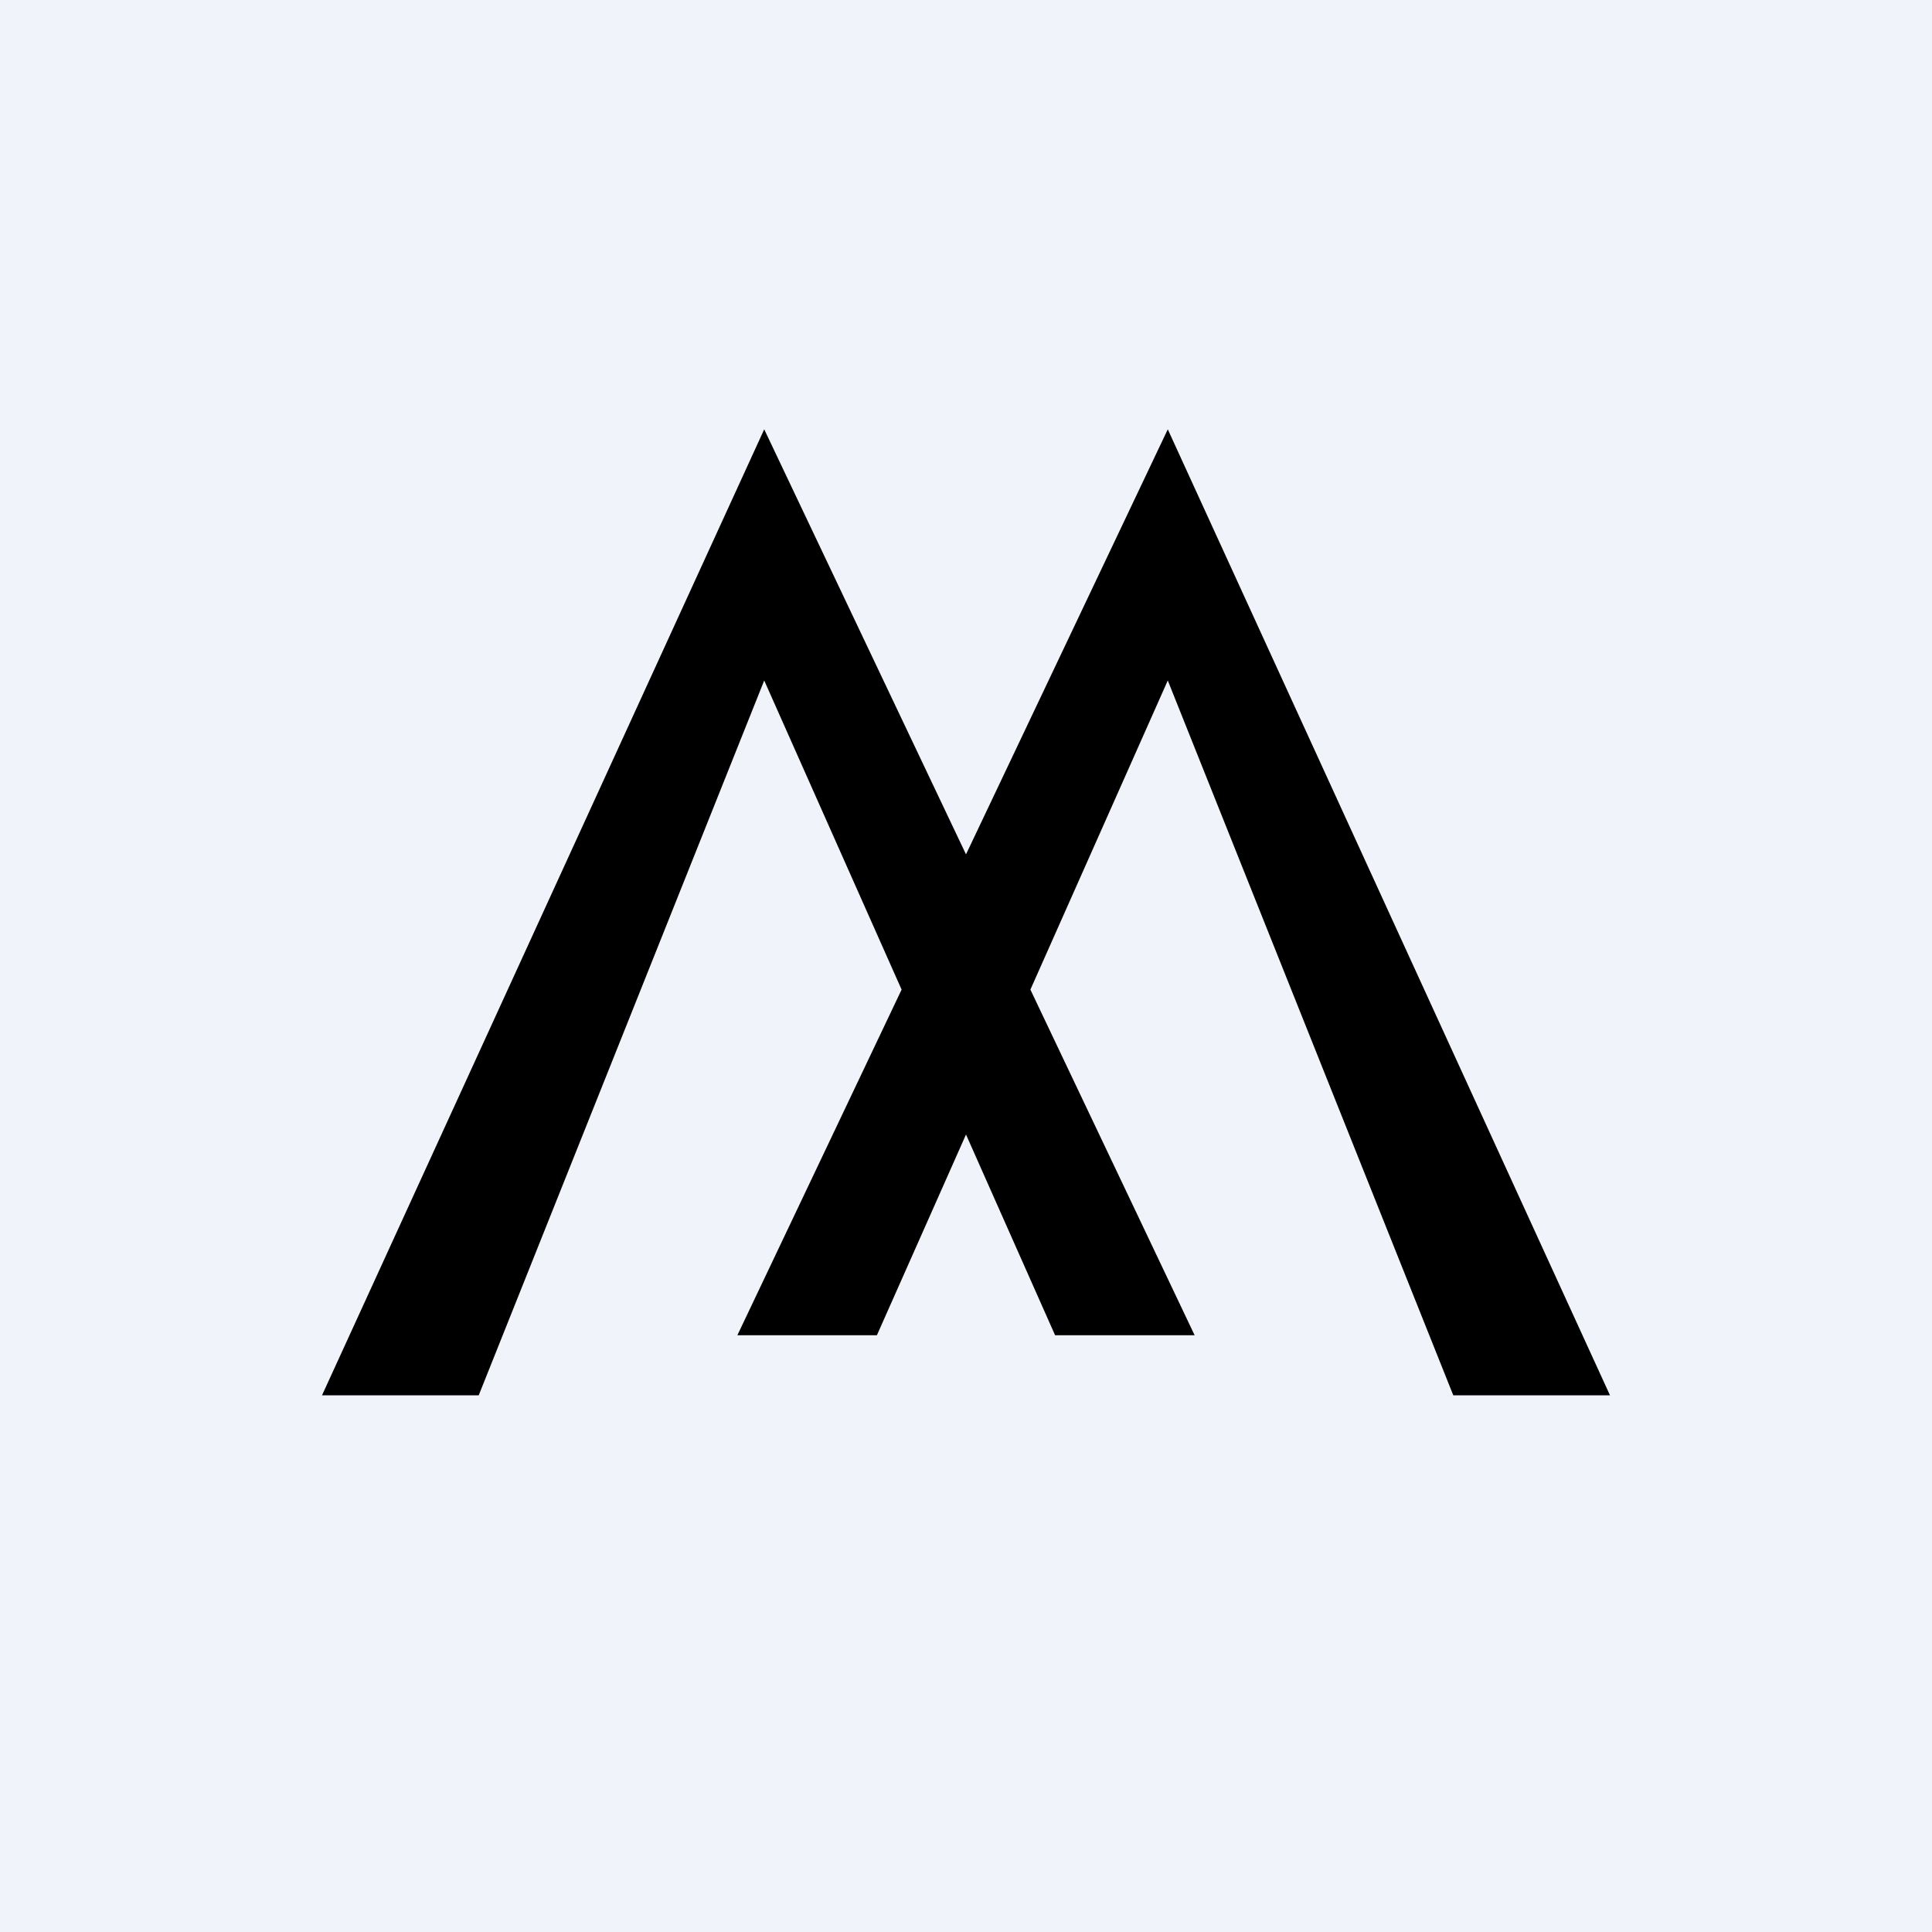 <!-- by TradingView --><svg width="18" height="18" viewBox="0 0 18 18" xmlns="http://www.w3.org/2000/svg"><path fill="#F0F3FA" d="M0 0h18v18H0z"/><path d="M3 13h1.46l2.66-6.66L8.4 9.22l-1.53 3.22h1.3L9 10.57l.83 1.87h1.3L9.6 9.22l1.28-2.88L13.54 13H15l-4.12-9L9 7.96 7.12 4 3 13Z"/></svg>